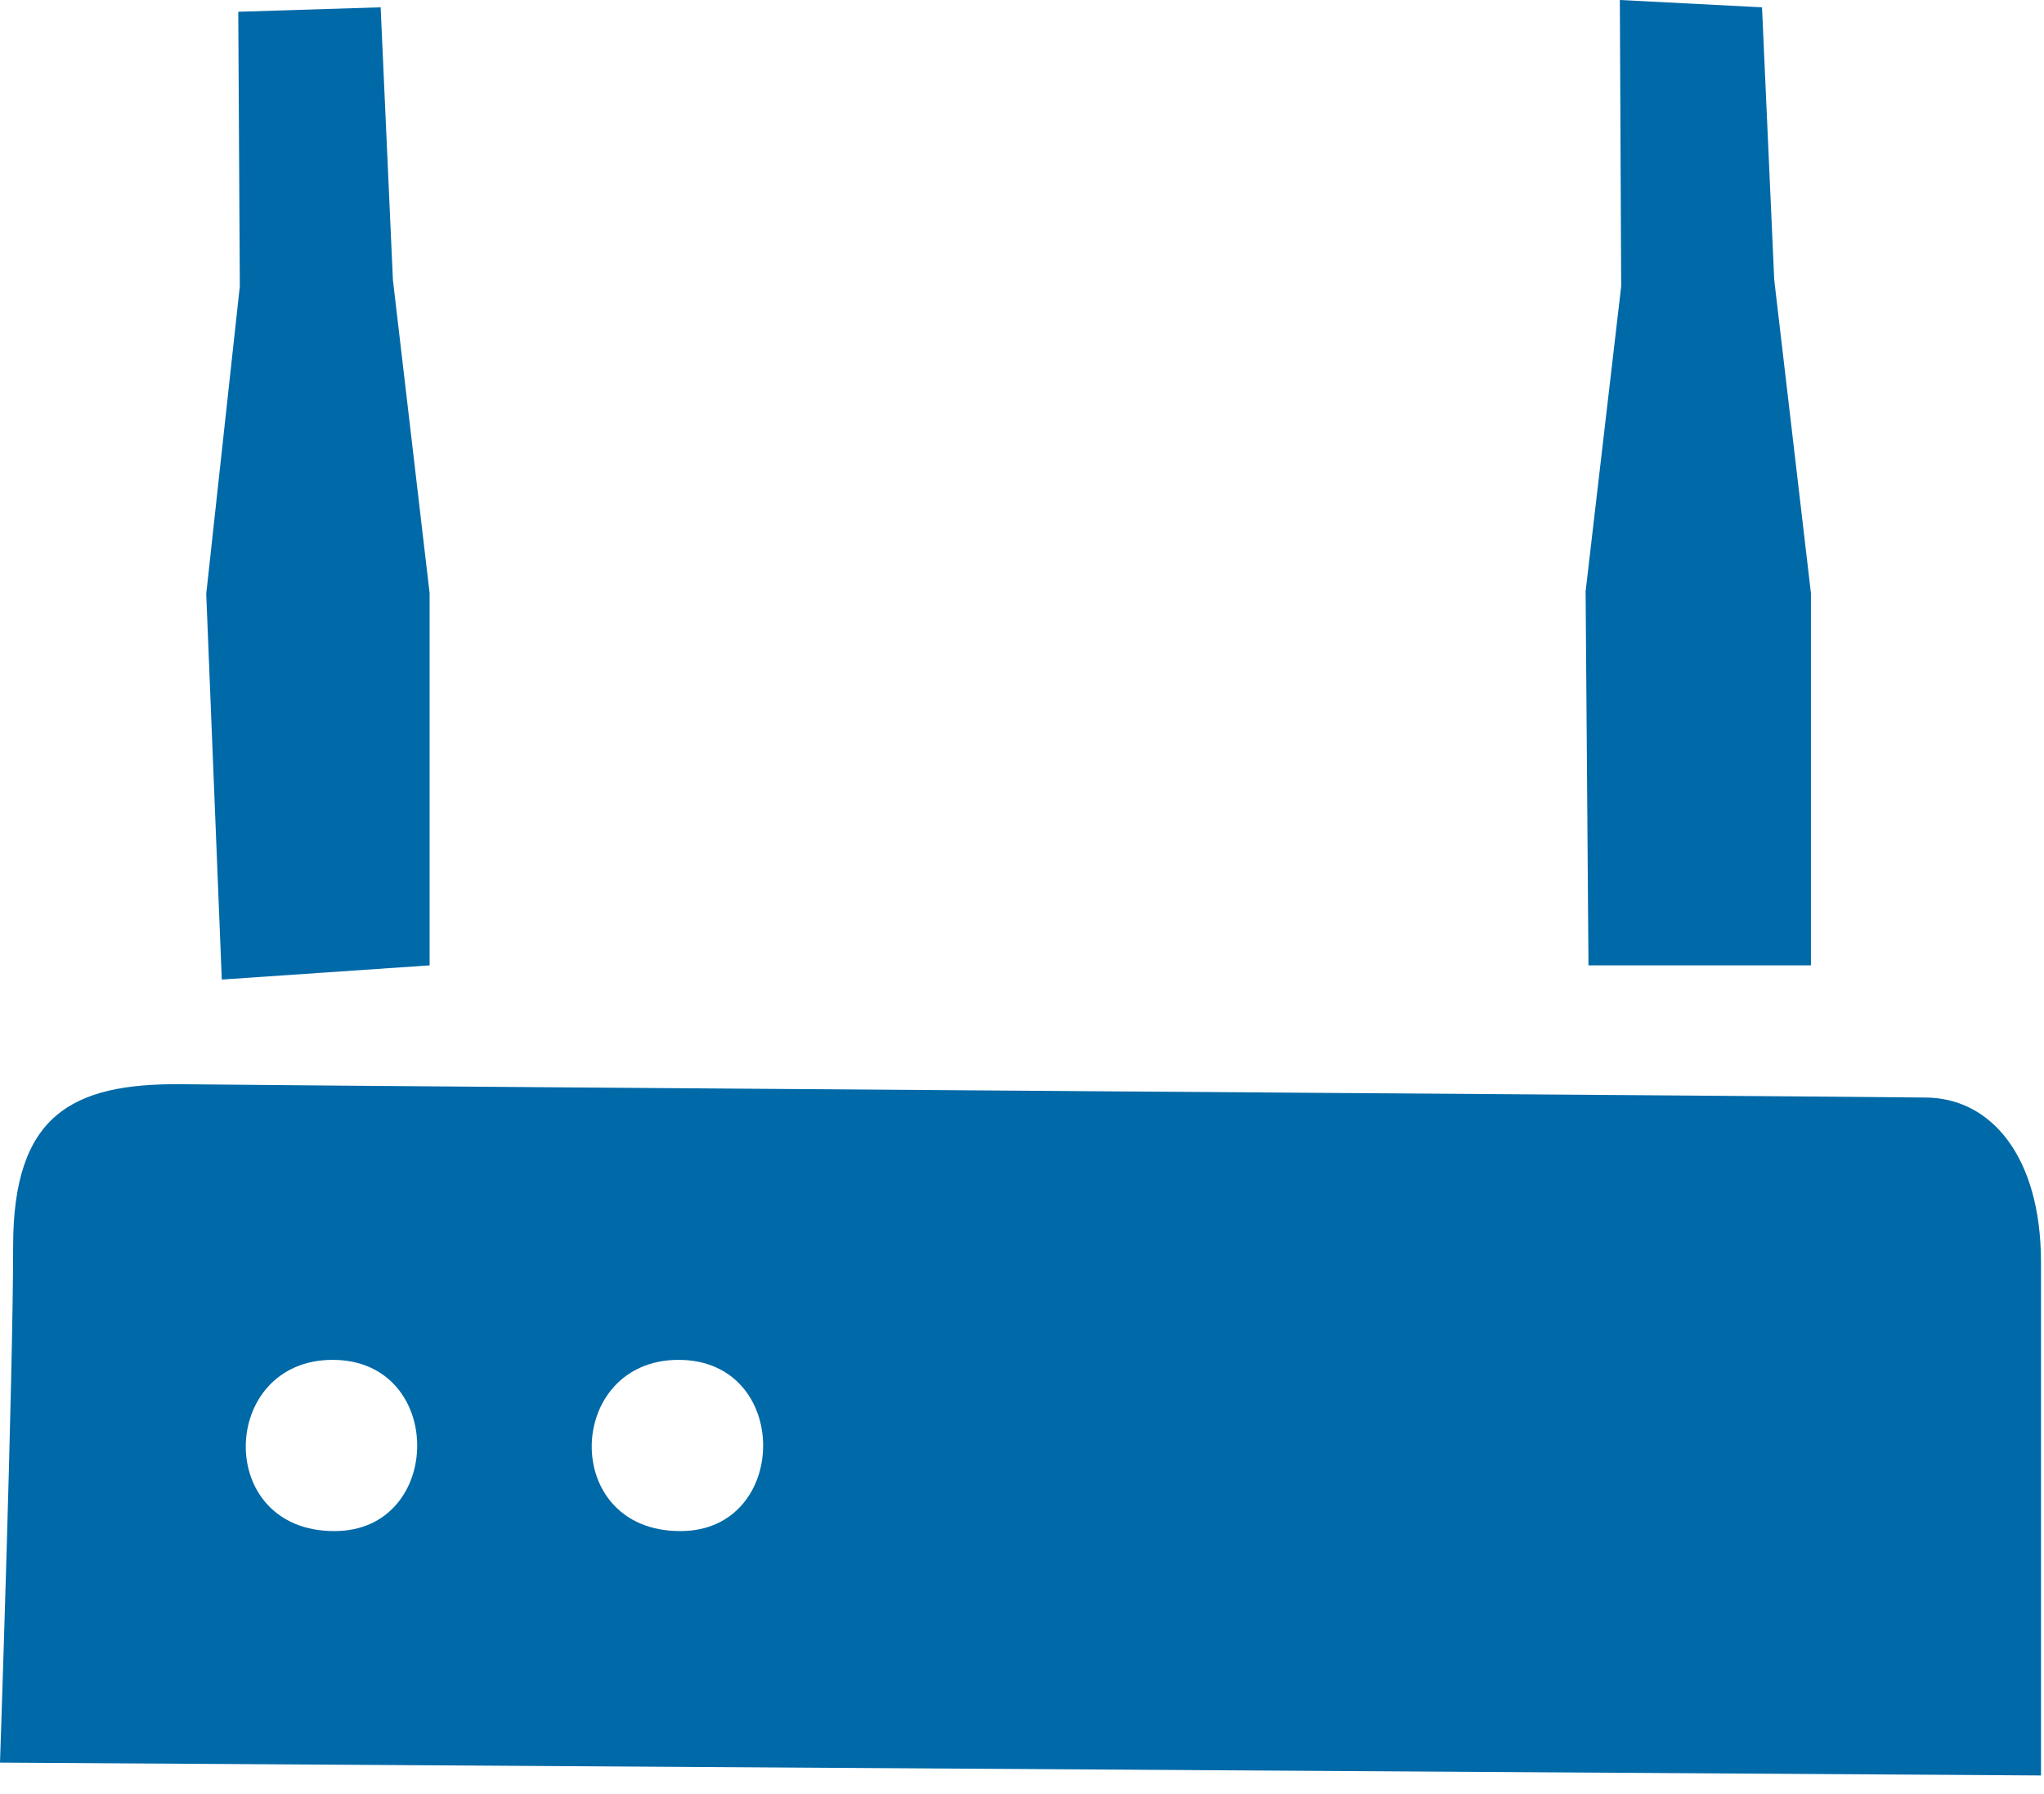 <svg width="49" height="43" viewBox="0 0 49 43" fill="none" xmlns="http://www.w3.org/2000/svg">
<path fill-rule="evenodd" clip-rule="evenodd" d="M0.315 29.869C0.315 26.749 1.701 25.962 4.347 25.989C12.443 26.069 39.712 26.244 46.149 26.308C47.717 26.308 48.928 27.706 48.928 30.258V42.558L0 42.25C0 42.25 0.315 32.99 0.315 29.869ZM16.315 36.7C18.944 36.7 18.981 32.596 16.267 32.596C13.552 32.596 13.419 36.7 16.304 36.7H16.315ZM8.021 36.7C10.651 36.7 10.688 32.596 7.973 32.596C5.259 32.596 5.125 36.7 8.011 36.7H8.021ZM38.011 14.177L38.864 6.863L38.832 0L42.24 0.175L42.533 6.709L43.413 14.22V23.14H38.08L38.011 14.177ZM4.944 14.236L5.749 6.863L5.712 0.282L9.125 0.175L9.419 6.709L10.299 14.22V23.14L5.317 23.48L4.944 14.236Z" fill="#0069A8"/>
</svg>
